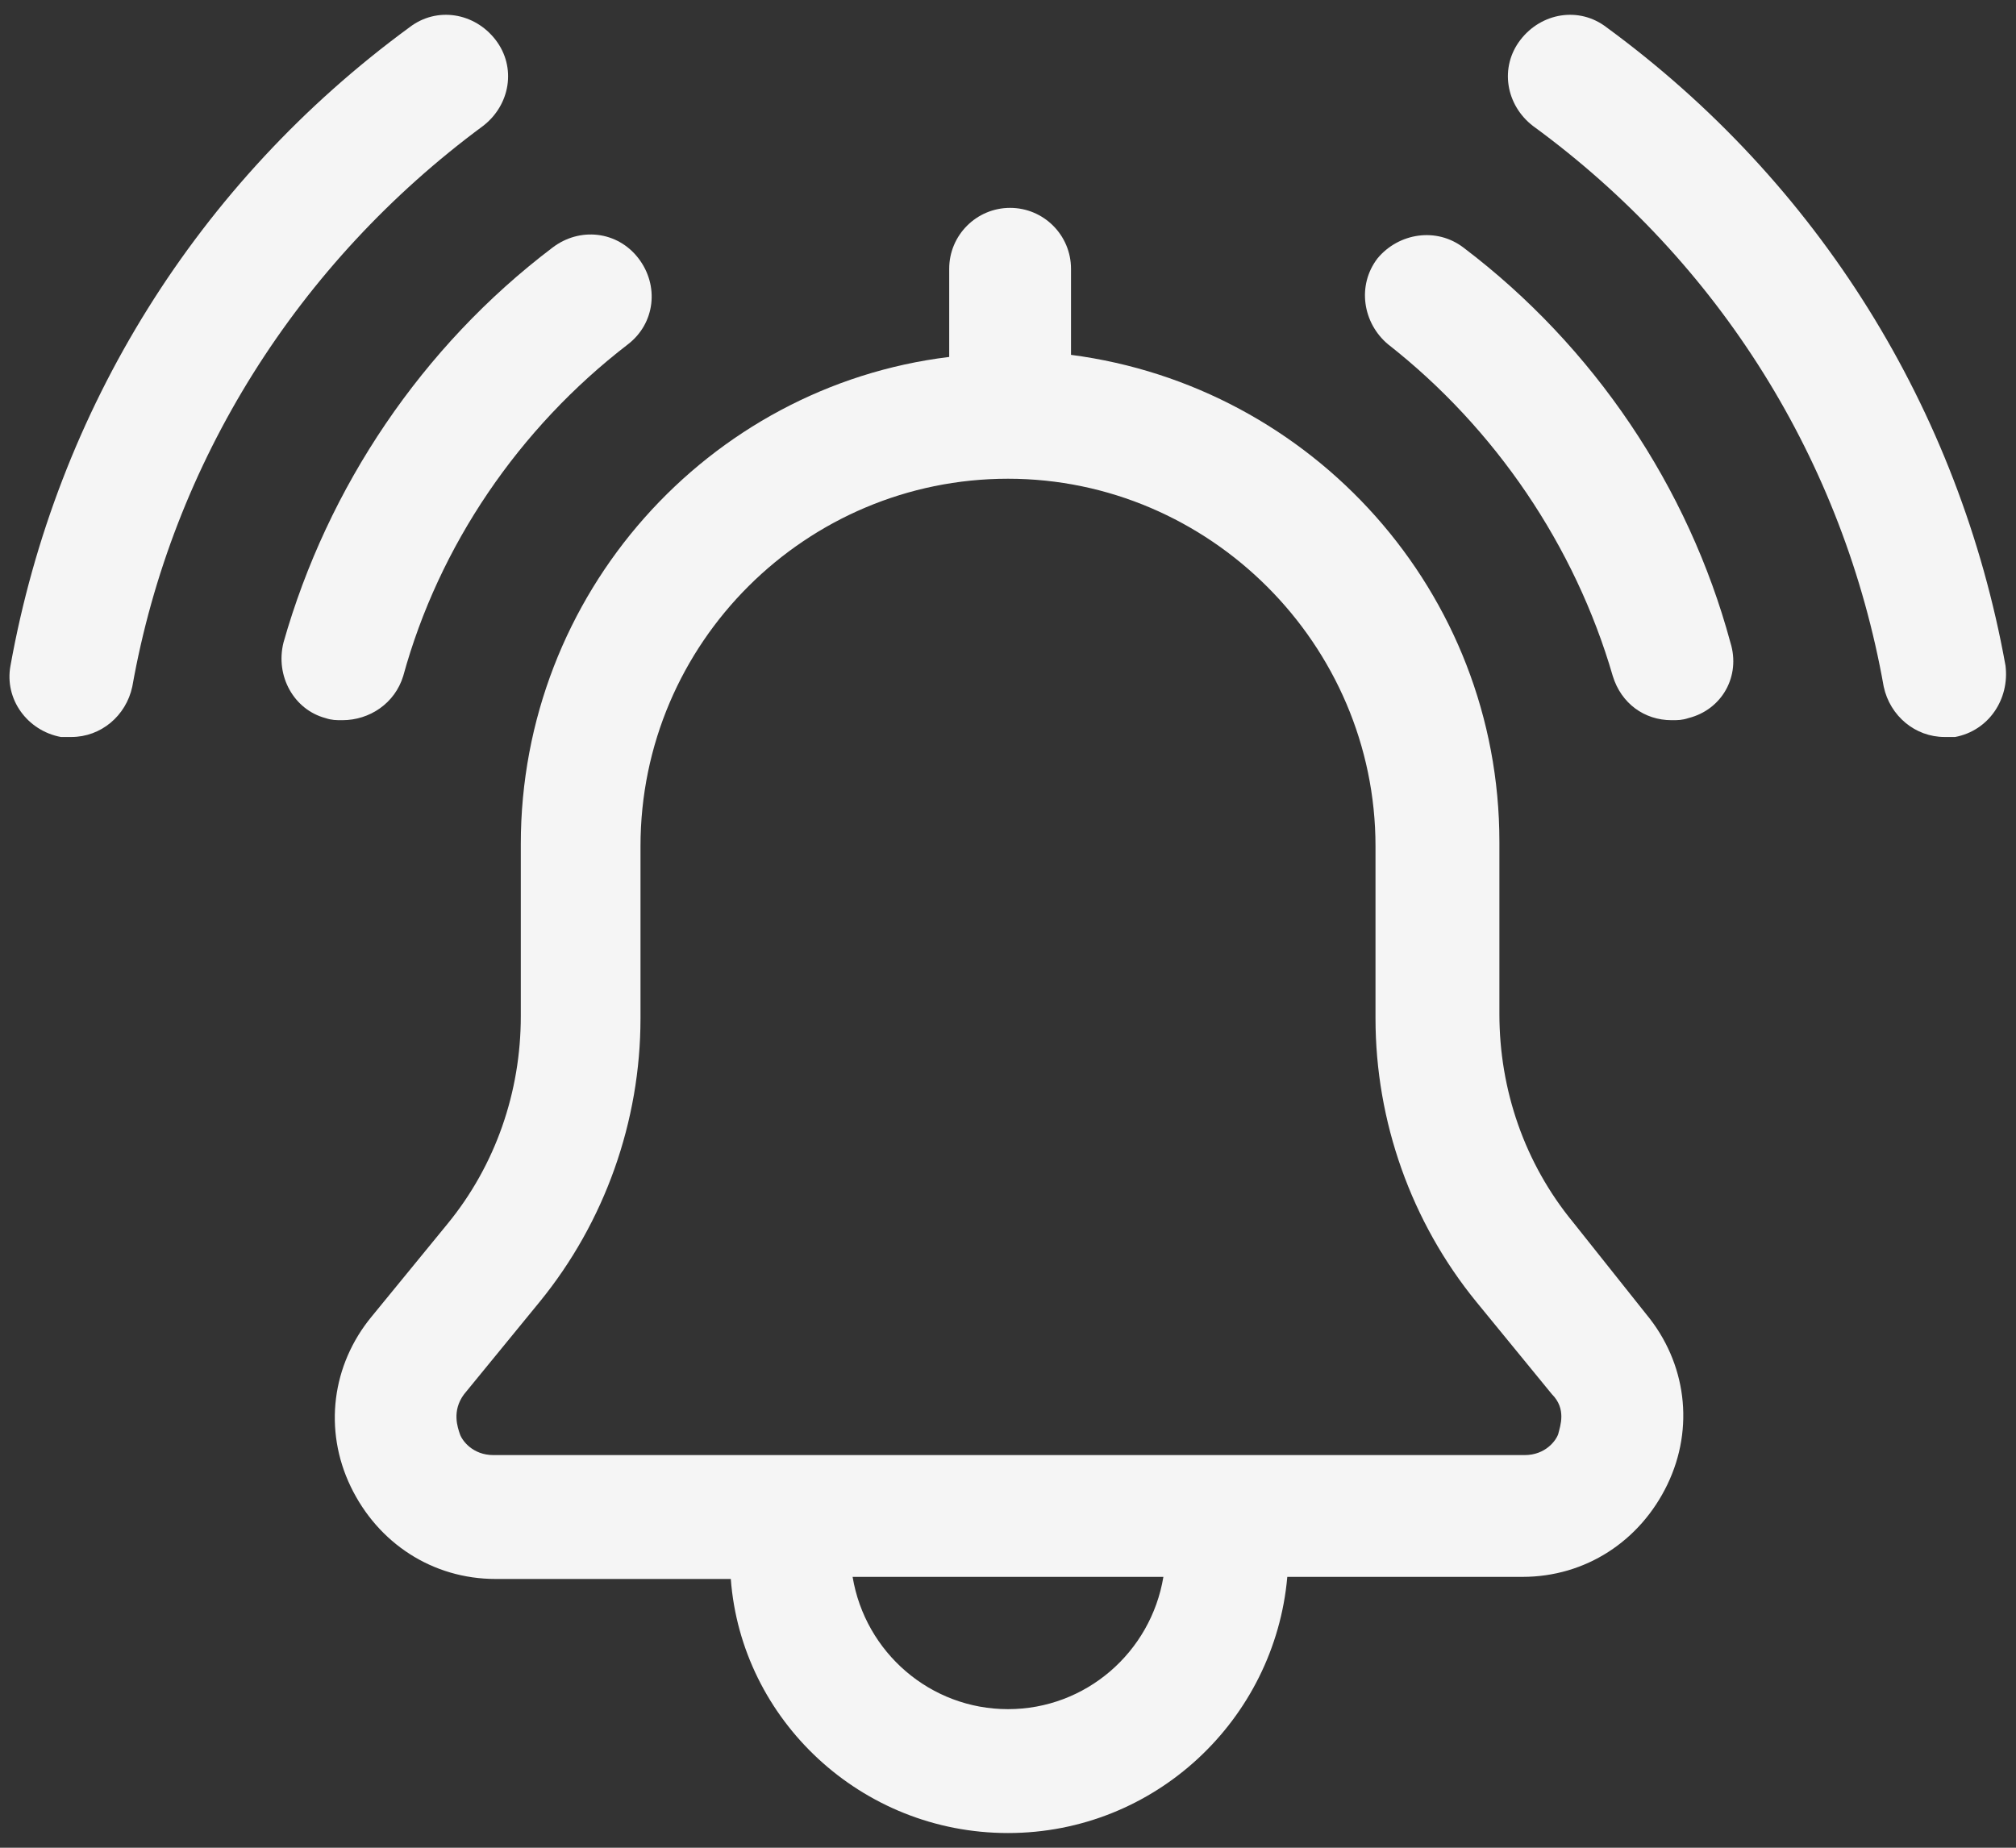 <svg width="96" height="88" viewBox="0 0 96 88" fill="none" xmlns="http://www.w3.org/2000/svg">
<rect x="0" y="0" width="96" height="88" fill="#333333" stroke="none"/>
<path d="M74.9 58.2C72.6 55.4 71.4 51.9 71.4 48.3V40.1C71.4 28.2 62.5 18.4 51 16.9V12.8C51 11.2 49.7 9.9 48.1 9.9C46.5 9.9 45.2 11.2 45.2 12.8V17C33.7 18.4 24.8 28.3 24.8 40.2V48.4C24.8 52 23.6 55.5 21.3 58.3L17.7 62.7C15.8 65 15.4 68.1 16.7 70.8C18 73.5 20.6 75.2 23.6 75.2H34.8C35.3 81.9 41 87.3 48 87.3C55 87.3 60.7 81.9 61.3 75.1H72.5C75.5 75.1 78.1 73.4 79.4 70.7C80.7 68 80.3 64.9 78.4 62.6L74.9 58.2ZM48 81.4C44.3 81.4 41.2 78.7 40.6 75.1H55.4C54.8 78.7 51.7 81.4 48 81.4ZM74.2 68.3C74.1 68.6 73.6 69.3 72.6 69.3H23.5C22.5 69.3 22 68.6 21.9 68.3C21.8 68 21.5 67.2 22.1 66.4L25.7 62C28.8 58.2 30.5 53.4 30.5 48.5V40.3C30.5 30.6 38.4 22.8 48 22.8C57.6 22.8 65.5 30.7 65.5 40.3V48.5C65.5 53.4 67.2 58.2 70.3 62L73.9 66.4C74.6 67.1 74.3 67.9 74.2 68.3Z" fill="#F5F5F5"/>
<path d="M69.7 11.8C68.4 10.8 66.6 11.1 65.6 12.3C64.6 13.6 64.9 15.4 66.1 16.4C71.2 20.4 75 26 76.8 32.2C77.2 33.5 78.3 34.3 79.6 34.3C79.9 34.3 80.1 34.3 80.4 34.2C82 33.8 82.9 32.2 82.4 30.6C80.4 23.2 75.9 16.5 69.7 11.8Z" fill="#F5F5F5"/>
<path d="M19.2 32.2C20.9 26 24.7 20.4 29.9 16.4C31.2 15.4 31.4 13.6 30.4 12.3C29.4 11 27.6 10.8 26.3 11.8C20.1 16.5 15.6 23.2 13.5 30.6C13.1 32.2 14 33.8 15.5 34.2C15.8 34.3 16 34.3 16.3 34.3C17.6 34.3 18.8 33.5 19.2 32.2Z" fill="#F5F5F5"/>
<path d="M95.5 31.7C93.3 19.5 86.6 8.7 76.5 1.3C75.2 0.3 73.4 0.6 72.4 1.9C71.4 3.2 71.7 5 73 6C81.9 12.5 87.8 22 89.7 32.7C90 34.1 91.2 35.1 92.6 35.1C92.8 35.1 92.9 35.1 93.1 35.1C94.7 34.8 95.7 33.3 95.5 31.7Z" fill="#F5F5F5"/>
<path d="M23 6C24.3 5 24.6 3.2 23.6 1.9C22.6 0.6 20.8 0.3 19.5 1.3C9.4 8.7 2.7 19.5 0.5 31.7C0.2 33.3 1.3 34.8 2.9 35.1C3.1 35.1 3.2 35.1 3.4 35.1C4.8 35.1 6 34.1 6.3 32.7C8.2 22 14.2 12.5 23 6Z" fill="#F5F5F5"/>
</svg>
